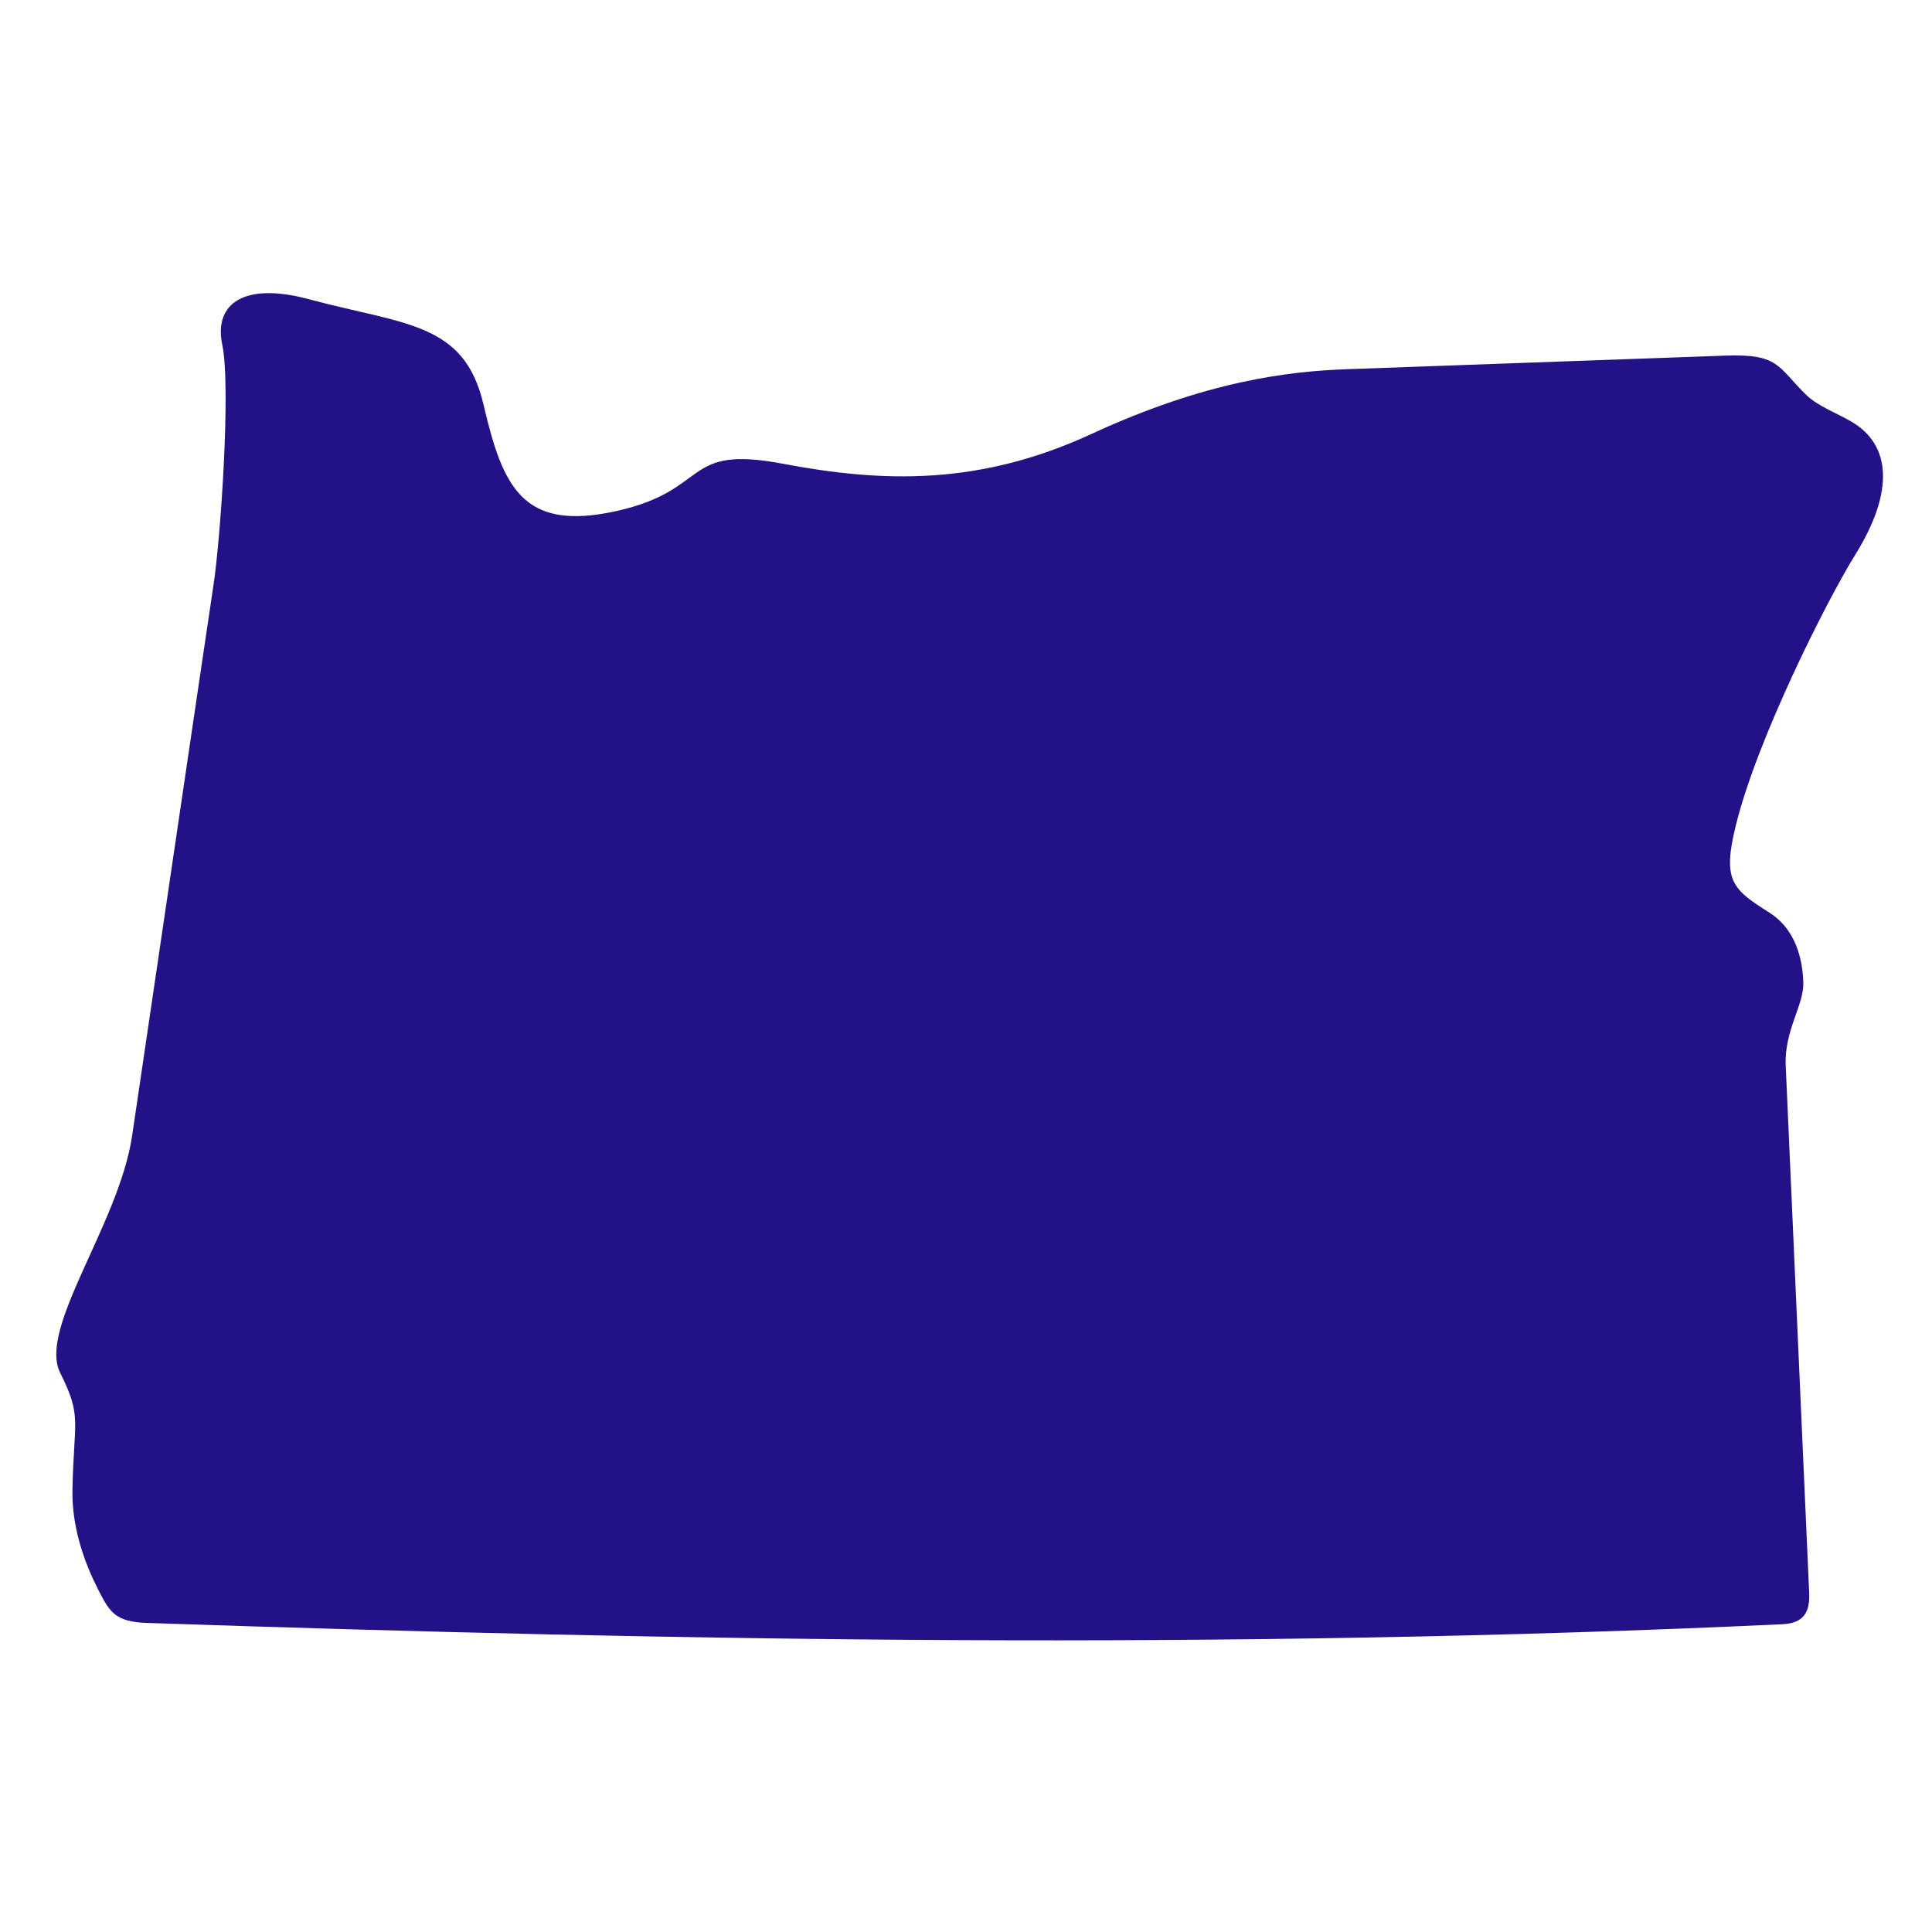 <svg xmlns="http://www.w3.org/2000/svg" xmlns:xlink="http://www.w3.org/1999/xlink" width="500" viewBox="0 0 375 375" height="500" preserveAspectRatio="xMidYMid meet"><rect x="-37.5" width="450" fill="#ffffff" y="-37.5" height="450" fill-opacity="1"></rect><rect x="-37.5" width="450" fill="#ffffff" y="-37.5" height="450" fill-opacity="1"></rect><path fill="#231187" d="M 346.605 206.82 L 351.156 309.09 C 351.312 312.555 350.414 315.062 345.973 315.262 C 237.984 320.289 132.875 318.539 28.543 315.012 C 22.316 314.816 21.258 312.824 19.094 308.613 C 16.633 303.832 13.93 296.801 14.062 289.285 C 14.312 275.578 16 275.082 11.672 266.445 C 7.344 257.789 23.105 237.594 25.648 220.434 C 28.195 203.258 40.105 122.32 41.449 113.48 C 42.801 104.648 44.855 75.066 43.141 66.91 C 41.449 58.746 47.605 54.77 59.828 58.047 C 78.543 63.074 90.082 62.48 93.828 78.449 C 97.57 94.426 101.312 103.27 119.664 99.191 C 138.035 95.113 132.238 86.27 151.965 90.016 C 171.691 93.75 190.273 94.184 211.82 84.246 C 234.258 73.875 250.238 72.066 261.469 71.66 L 334.941 69.023 C 345.359 68.672 344.953 71.141 350.633 76.691 C 352.797 78.809 356.699 80.273 359.402 81.859 C 366.867 86.273 367.906 95.117 360.078 107.715 C 354.668 116.426 341.051 143.336 336.902 160.289 C 334.312 170.887 336.16 172.555 343.422 177.133 C 347.5 179.684 349.824 184.387 350.023 190.68 C 350.168 195.102 346.309 199.973 346.605 206.82 Z M 346.605 206.82 " fill-opacity="1" fill-rule="nonzero"></path></svg>